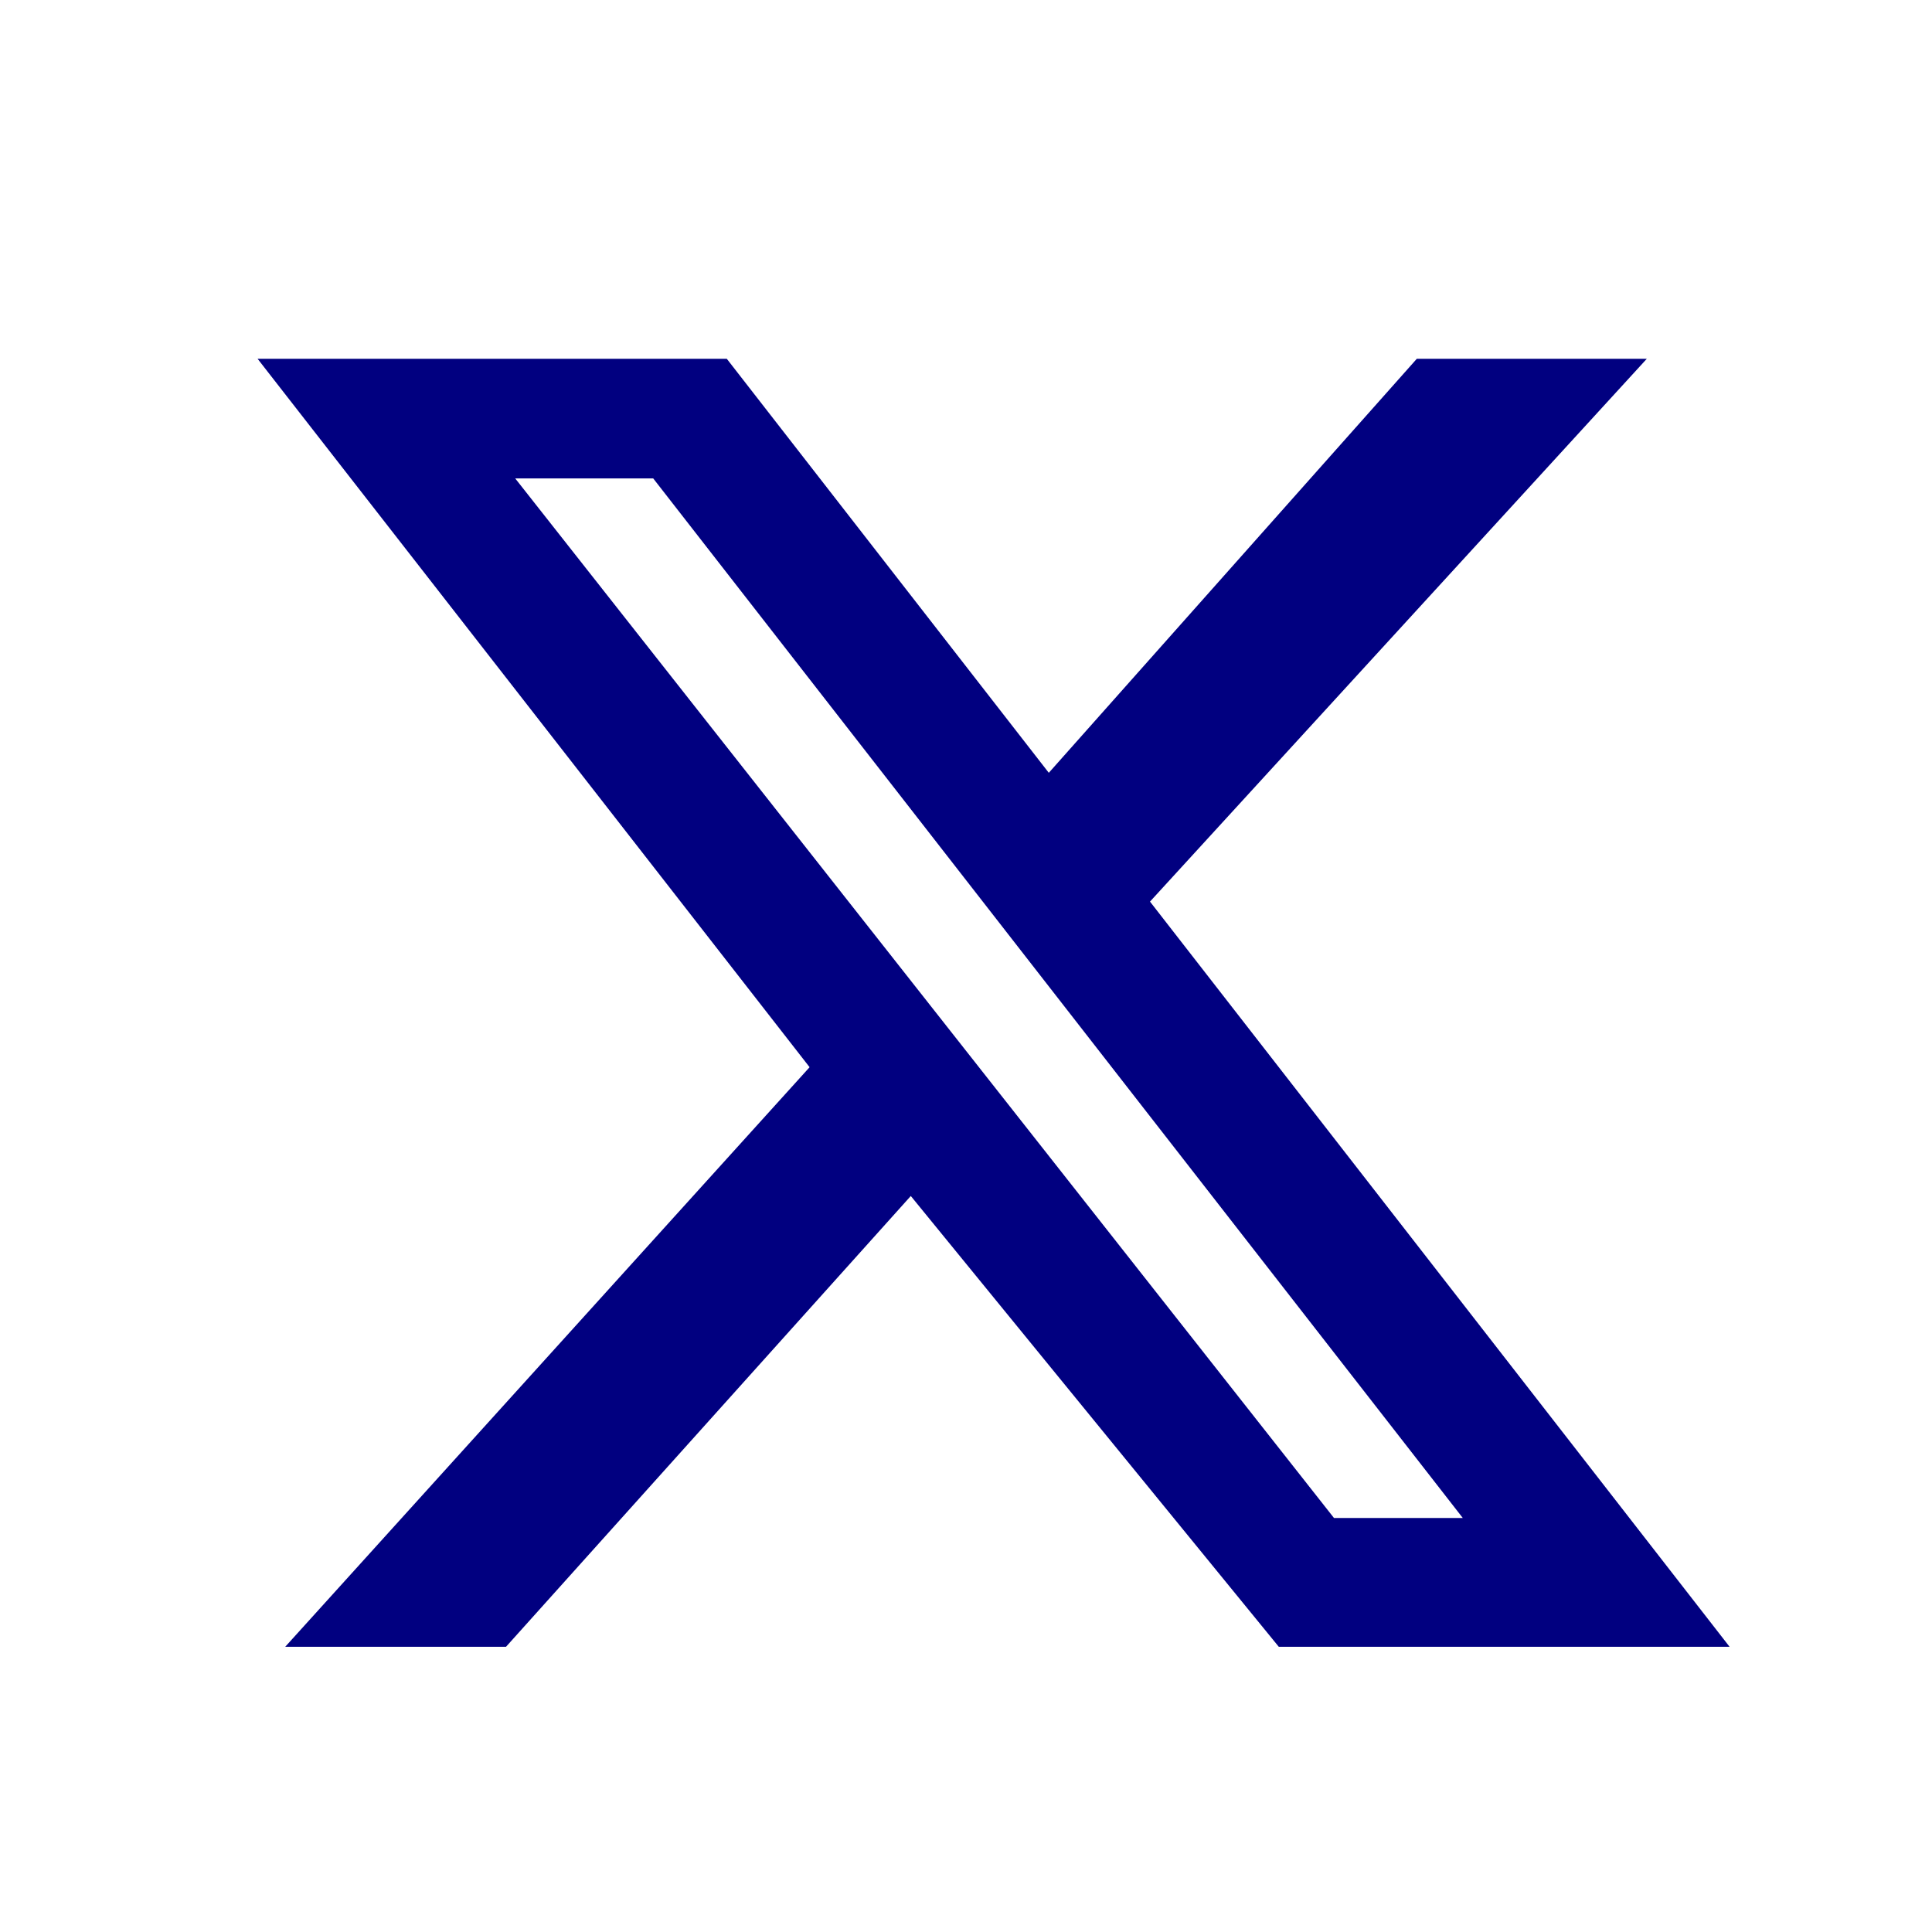 <?xml version="1.0" encoding="utf-8"?>
<!-- Generator: Adobe Illustrator 25.0.1, SVG Export Plug-In . SVG Version: 6.00 Build 0)  -->
<svg version="1.1" id="Layer_1" xmlns="http://www.w3.org/2000/svg" xmlns:xlink="http://www.w3.org/1999/xlink" x="0px" y="0px"
	 viewBox="0 0 21 21" style="enable-background:new 0 0 21 21;" xml:space="preserve">
<style type="text/css">
	.st0{fill:#010080;}
</style>
<path class="st0" d="M15.4,3.9h2.5l-5.4,5.9l6.3,8.1h-4.9L9.9,13l-4.4,4.9H3.1l5.7-6.3l-6-7.7h5.1l3.5,4.5L15.4,3.9z M14.5,16.5h1.4
	L7.1,5.2H5.6L14.5,16.5z"/>
</svg>

